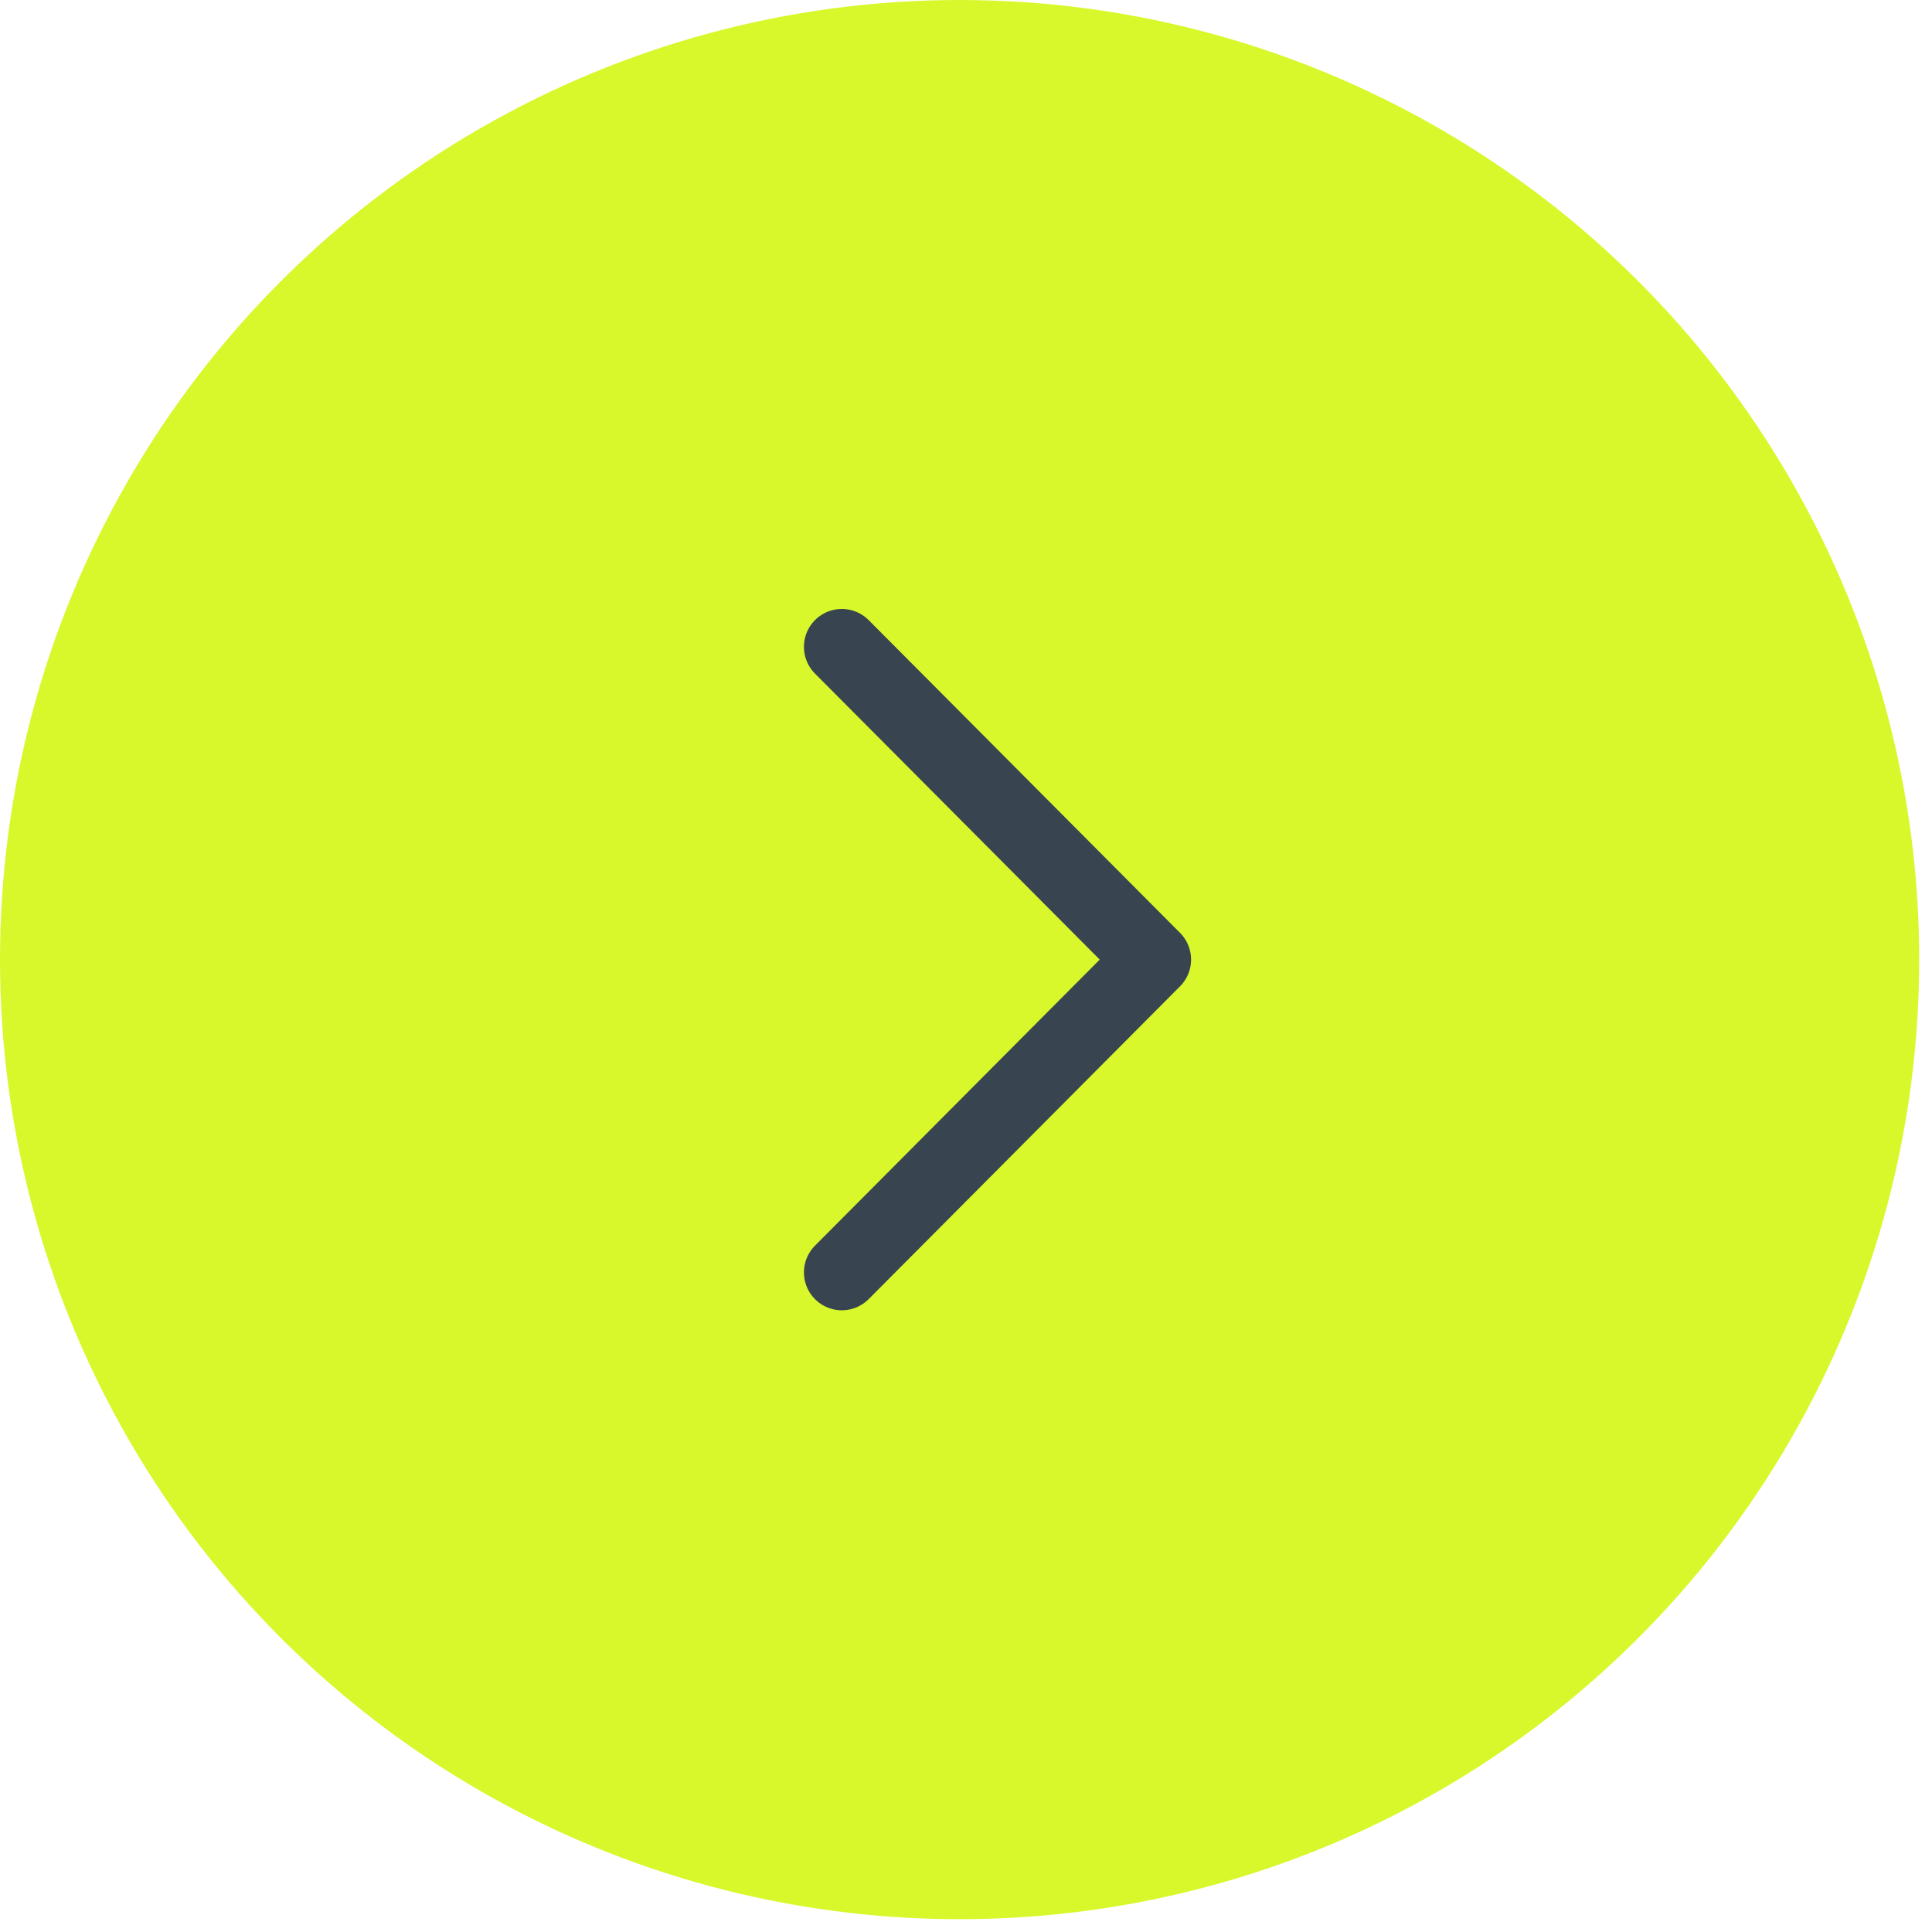 <svg xmlns="http://www.w3.org/2000/svg" width="51" height="51" viewBox="0 0 51 51" fill="none"><circle cx="25.331" cy="25.331" r="25.331" transform="rotate(-90 25.331 25.331)" fill="#D8F82C"></circle><path d="M22.222 33.588L30.441 25.331L22.222 17.075" stroke="#38444F" stroke-width="2" stroke-linecap="round" stroke-linejoin="round"></path></svg>